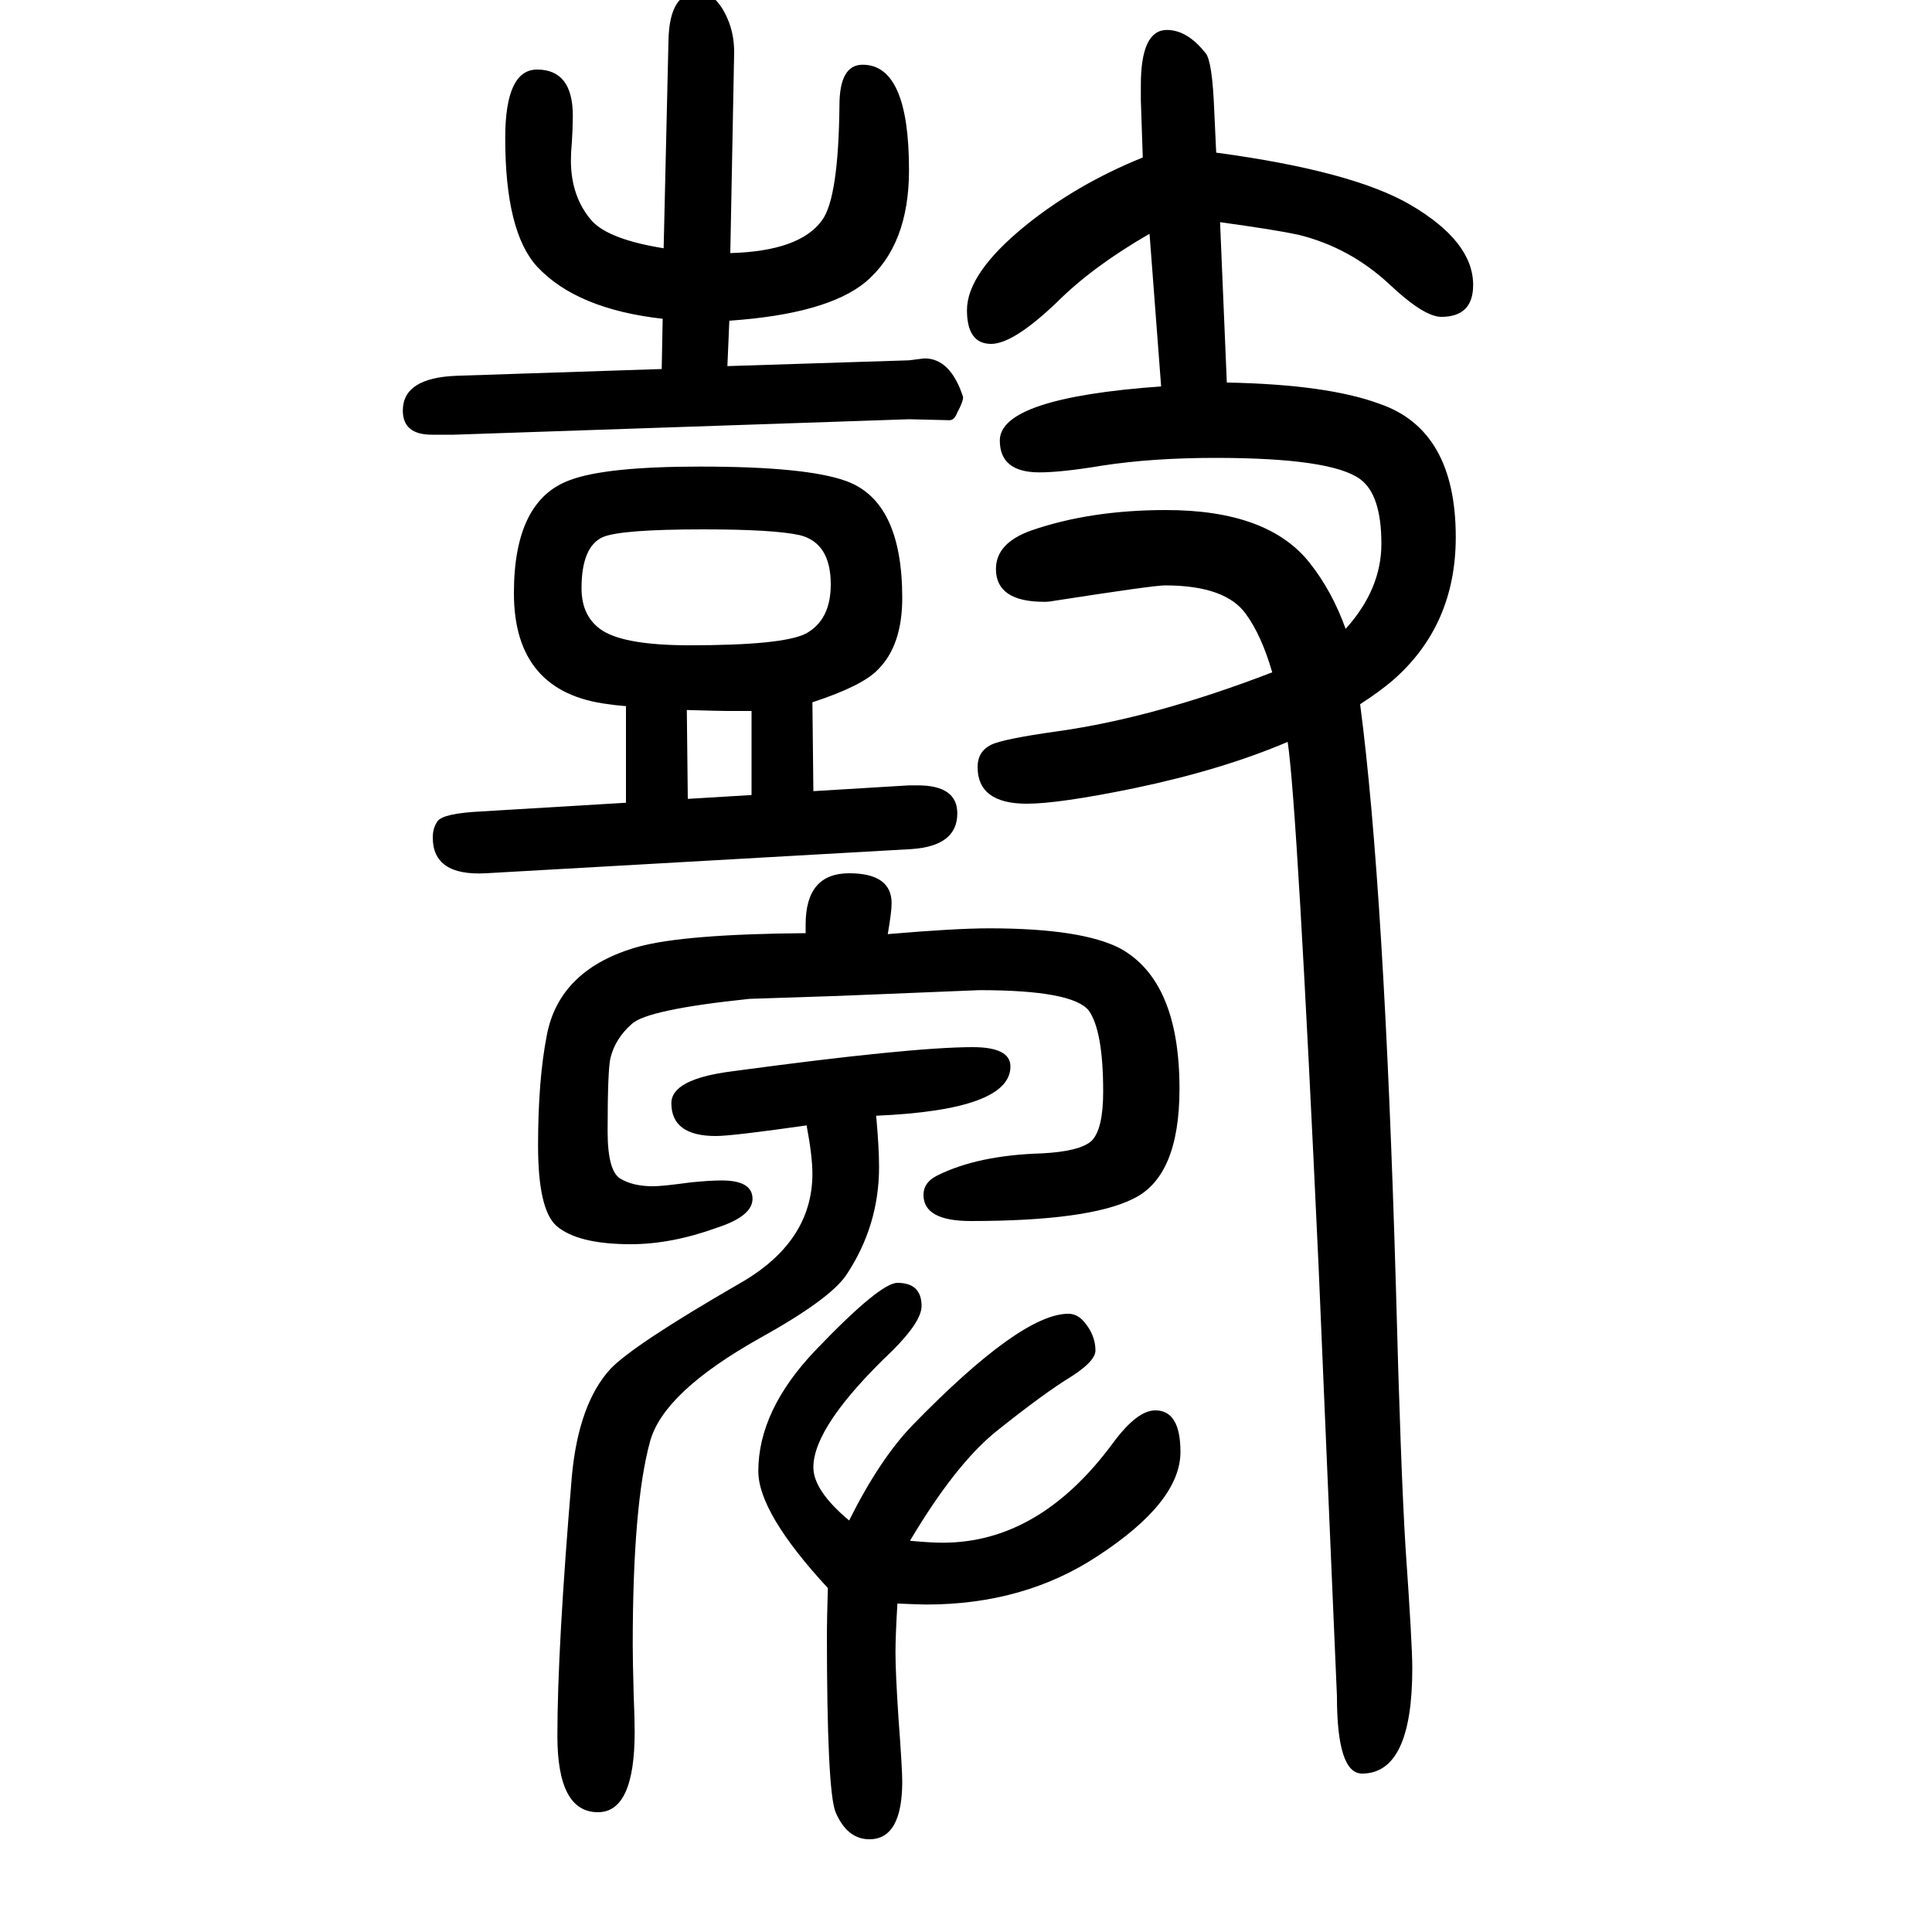 <svg xmlns="http://www.w3.org/2000/svg" xmlns:xlink="http://www.w3.org/1999/xlink" height="100" width="100" version="1.1"><path d="M648 819v100q-12 1 -18 2q-98 12 -98 115q0 96 58 117q37 14 135 14q110 0 151 -15q58 -21 58 -121q0 -49 -25 -74q-16 -17 -68 -34l1 -92l99 6h9q41 0 41 -29q0 -34 -48 -37l-440 -25q-55 -3 -55 37q0 10 5 17q6 8 45 10zM834 684v9q0 53 45 53q44 0 44 -31q0 -9 -4 -32
q70 6 105 6q96 0 136 -21q61 -34 61 -145q0 -91 -48 -114q-46 -23 -168 -23q-49 0 -49 27q0 13 14 20q42 21 108 23q40 2 52 13q12 12 12 51q0 63 -15 84q-17 21 -113 21l-147 -6l-91 -3q-106 -11 -122 -26q-17 -15 -22 -35q-3 -12 -3 -76q0 -41 13 -49t34 -8q10 0 39 4
q20 2 32 2q32 0 32 -19q0 -18 -37 -30q-47 -17 -89 -17q-55 0 -77 19q-19 17 -19 83q0 68 9 114q13 69 95 92q48 13 173 14zM778 827v87h-25q-7 0 -42 1l1 -92zM728 1102q-85 0 -104 -8q-22 -10 -22 -53q0 -30 22 -44q24 -15 90 -15q96 0 120 12q26 14 26 51q0 43 -32 51
q-27 6 -100 6zM1317 954q-11 38 -27 60q-21 30 -84 30q-12 0 -115 -16q-5 -1 -10 -1q-50 0 -50 34q0 27 37 40q61 21 139 21q106 0 149 -55q23 -29 37 -68q37 41 37 88q0 51 -22 67q-30 22 -150 22q-65 0 -117 -8q-42 -7 -65 -7q-41 0 -41 33q0 44 167 56l-12 158
q-59 -34 -96 -71q-45 -43 -68 -43q-25 0 -25 35q0 38 60 87q53 43 122 71l-2 59v16q0 57 27 57q21 0 40 -24q7 -8 9 -60l2 -43q141 -19 201 -54q65 -38 65 -83q0 -33 -33 -33q-18 0 -54 34q-41 38 -94 51q-23 5 -81 13l7 -166q104 -2 158 -22q79 -27 79 -138q0 -92 -66 -149
q-13 -11 -33 -24q25 -190 37 -602q5 -190 10 -271q7 -100 7 -125q0 -109 -52 -109q-26 0 -26 80l-7 163l-12 282q-22 476 -32 543q-68 -29 -159 -48q-78 -16 -111 -16q-51 0 -51 38q0 16 14 23q12 6 69 14q100 14 222 61zM685 1268l1 52q-89 10 -130 54q-33 36 -33 133
q0 71 33 71q37 0 37 -48q0 -11 -1 -27q-1 -11 -1 -19q0 -38 22 -63q18 -19 74 -28l5 215q1 50 31 50q18 0 30 -27q7 -16 7 -35l-4 -208q72 2 95 34q17 23 18 119q0 42 24 42q48 0 48 -109q0 -78 -45 -116q-40 -33 -141 -40l-2 -47l188 6l16 2q27 0 40 -40q0 -5 -6 -16
q-3 -8 -8 -8l-42 1l-471 -16h-23q-30 0 -30 25q0 34 56 36zM929 -10q-2 -33 -2 -51q0 -20 3 -66q4 -54 4 -67q0 -60 -34 -60q-23 0 -35 28q-9 22 -9 186q0 11 1 46q-72 78 -72 121q0 63 59 125q67 70 85 70q25 0 25 -24q0 -16 -30 -46q-82 -78 -82 -121q0 -24 37 -55
q32 64 66 99q112 115 161 115q9 0 16 -8q12 -14 12 -30q0 -11 -25 -27q-28 -17 -78 -57q-42 -34 -89 -113q21 -2 34 -2q100 0 176 103q25 34 44 34q26 0 26 -43q0 -52 -86 -108q-76 -50 -177 -50q-6 0 -30 1zM835 485q-77 -11 -94 -11q-46 0 -46 34q0 25 63 33
q185 25 249 25q39 0 39 -20q0 -45 -139 -51q3 -33 3 -53q0 -61 -34 -112q-17 -25 -89 -65q-100 -56 -114 -107q-18 -65 -18 -211q0 -16 1 -52q1 -24 1 -38q0 -83 -38 -83q-42 0 -42 79q0 91 15 269q7 75 40 111q24 25 133 88q76 43 76 114q0 18 -6 50z" style="" transform="scale(0.05 -0.05) translate(0 -1650)"/></svg>